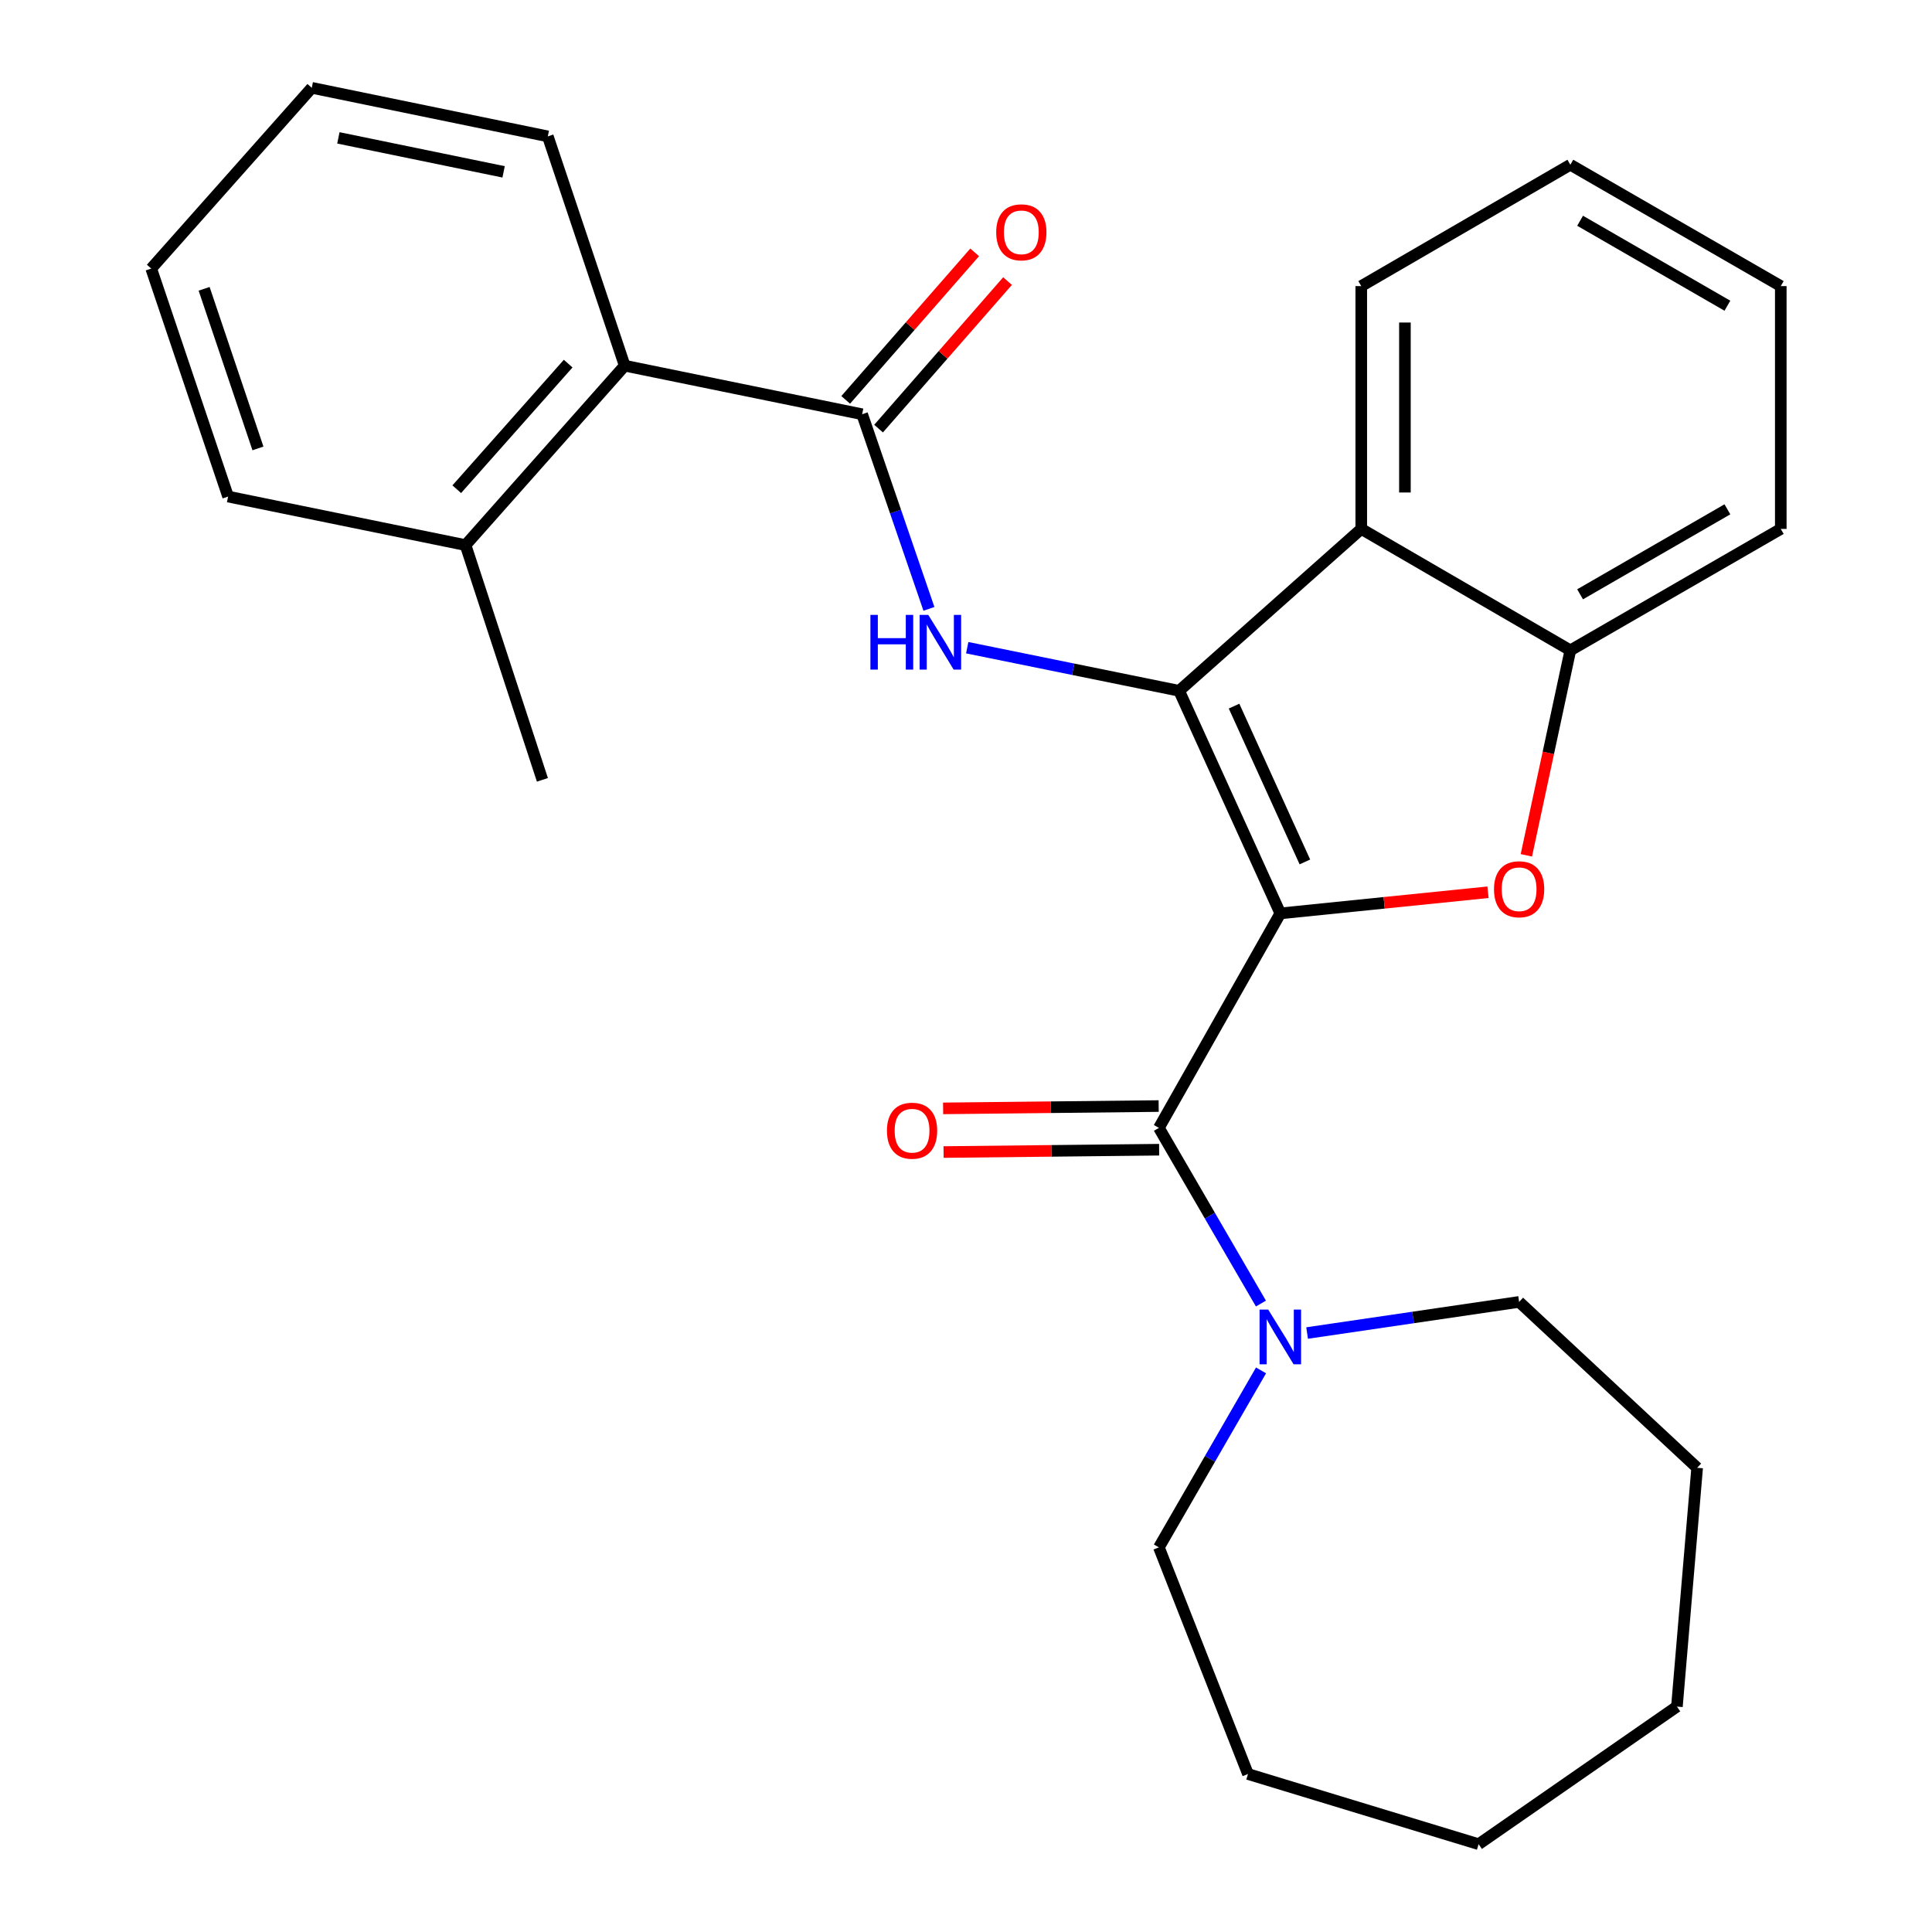 <?xml version='1.0' encoding='iso-8859-1'?>
<svg version='1.1' baseProfile='full'
              xmlns='http://www.w3.org/2000/svg'
                      xmlns:rdkit='http://www.rdkit.org/xml'
                      xmlns:xlink='http://www.w3.org/1999/xlink'
                  xml:space='preserve'
width='1000px' height='1000px' viewBox='0 0 1000 1000'>
<!-- END OF HEADER -->
<rect style='opacity:1.0;fill:#FFFFFF;stroke:none' width='1000' height='1000' x='0' y='0'> </rect>
<path class='bond-0' d='M 662.693,472.769 L 610.316,357.558' style='fill:none;fill-rule:evenodd;stroke:#000000;stroke-width:6px;stroke-linecap:butt;stroke-linejoin:miter;stroke-opacity:1' />
<path class='bond-0' d='M 675.408,446.135 L 638.744,365.487' style='fill:none;fill-rule:evenodd;stroke:#000000;stroke-width:6px;stroke-linecap:butt;stroke-linejoin:miter;stroke-opacity:1' />
<path class='bond-1' d='M 662.693,472.769 L 716.439,467.299' style='fill:none;fill-rule:evenodd;stroke:#000000;stroke-width:6px;stroke-linecap:butt;stroke-linejoin:miter;stroke-opacity:1' />
<path class='bond-1' d='M 716.439,467.299 L 770.185,461.829' style='fill:none;fill-rule:evenodd;stroke:#FF0000;stroke-width:6px;stroke-linecap:butt;stroke-linejoin:miter;stroke-opacity:1' />
<path class='bond-2' d='M 662.693,472.769 L 599.845,583.788' style='fill:none;fill-rule:evenodd;stroke:#000000;stroke-width:6px;stroke-linecap:butt;stroke-linejoin:miter;stroke-opacity:1' />
<path class='bond-3' d='M 610.316,357.558 L 555.475,346.403' style='fill:none;fill-rule:evenodd;stroke:#000000;stroke-width:6px;stroke-linecap:butt;stroke-linejoin:miter;stroke-opacity:1' />
<path class='bond-3' d='M 555.475,346.403 L 500.635,335.249' style='fill:none;fill-rule:evenodd;stroke:#0000FF;stroke-width:6px;stroke-linecap:butt;stroke-linejoin:miter;stroke-opacity:1' />
<path class='bond-4' d='M 610.316,357.558 L 704.587,273.769' style='fill:none;fill-rule:evenodd;stroke:#000000;stroke-width:6px;stroke-linecap:butt;stroke-linejoin:miter;stroke-opacity:1' />
<path class='bond-6' d='M 790.042,442.71 L 801.424,389.664' style='fill:none;fill-rule:evenodd;stroke:#FF0000;stroke-width:6px;stroke-linecap:butt;stroke-linejoin:miter;stroke-opacity:1' />
<path class='bond-6' d='M 801.424,389.664 L 812.806,336.617' style='fill:none;fill-rule:evenodd;stroke:#000000;stroke-width:6px;stroke-linecap:butt;stroke-linejoin:miter;stroke-opacity:1' />
<path class='bond-7' d='M 599.845,583.788 L 626.249,629.253' style='fill:none;fill-rule:evenodd;stroke:#000000;stroke-width:6px;stroke-linecap:butt;stroke-linejoin:miter;stroke-opacity:1' />
<path class='bond-7' d='M 626.249,629.253 L 652.653,674.719' style='fill:none;fill-rule:evenodd;stroke:#0000FF;stroke-width:6px;stroke-linecap:butt;stroke-linejoin:miter;stroke-opacity:1' />
<path class='bond-9' d='M 599.723,572.49 L 543.937,573.093' style='fill:none;fill-rule:evenodd;stroke:#000000;stroke-width:6px;stroke-linecap:butt;stroke-linejoin:miter;stroke-opacity:1' />
<path class='bond-9' d='M 543.937,573.093 L 488.151,573.696' style='fill:none;fill-rule:evenodd;stroke:#FF0000;stroke-width:6px;stroke-linecap:butt;stroke-linejoin:miter;stroke-opacity:1' />
<path class='bond-9' d='M 599.967,595.087 L 544.181,595.69' style='fill:none;fill-rule:evenodd;stroke:#000000;stroke-width:6px;stroke-linecap:butt;stroke-linejoin:miter;stroke-opacity:1' />
<path class='bond-9' d='M 544.181,595.69 L 488.395,596.292' style='fill:none;fill-rule:evenodd;stroke:#FF0000;stroke-width:6px;stroke-linecap:butt;stroke-linejoin:miter;stroke-opacity:1' />
<path class='bond-5' d='M 480.812,315.144 L 463.527,264.778' style='fill:none;fill-rule:evenodd;stroke:#0000FF;stroke-width:6px;stroke-linecap:butt;stroke-linejoin:miter;stroke-opacity:1' />
<path class='bond-5' d='M 463.527,264.778 L 446.242,214.412' style='fill:none;fill-rule:evenodd;stroke:#000000;stroke-width:6px;stroke-linecap:butt;stroke-linejoin:miter;stroke-opacity:1' />
<path class='bond-12' d='M 704.587,273.769 L 704.587,148.087' style='fill:none;fill-rule:evenodd;stroke:#000000;stroke-width:6px;stroke-linecap:butt;stroke-linejoin:miter;stroke-opacity:1' />
<path class='bond-12' d='M 727.185,254.917 L 727.185,166.939' style='fill:none;fill-rule:evenodd;stroke:#000000;stroke-width:6px;stroke-linecap:butt;stroke-linejoin:miter;stroke-opacity:1' />
<path class='bond-27' d='M 704.587,273.769 L 812.806,336.617' style='fill:none;fill-rule:evenodd;stroke:#000000;stroke-width:6px;stroke-linecap:butt;stroke-linejoin:miter;stroke-opacity:1' />
<path class='bond-8' d='M 446.242,214.412 L 323.347,189.278' style='fill:none;fill-rule:evenodd;stroke:#000000;stroke-width:6px;stroke-linecap:butt;stroke-linejoin:miter;stroke-opacity:1' />
<path class='bond-10' d='M 454.748,221.849 L 488.126,183.671' style='fill:none;fill-rule:evenodd;stroke:#000000;stroke-width:6px;stroke-linecap:butt;stroke-linejoin:miter;stroke-opacity:1' />
<path class='bond-10' d='M 488.126,183.671 L 521.503,145.492' style='fill:none;fill-rule:evenodd;stroke:#FF0000;stroke-width:6px;stroke-linecap:butt;stroke-linejoin:miter;stroke-opacity:1' />
<path class='bond-10' d='M 437.735,206.975 L 471.113,168.797' style='fill:none;fill-rule:evenodd;stroke:#000000;stroke-width:6px;stroke-linecap:butt;stroke-linejoin:miter;stroke-opacity:1' />
<path class='bond-10' d='M 471.113,168.797 L 504.49,130.619' style='fill:none;fill-rule:evenodd;stroke:#FF0000;stroke-width:6px;stroke-linecap:butt;stroke-linejoin:miter;stroke-opacity:1' />
<path class='bond-15' d='M 812.806,336.617 L 921.728,273.769' style='fill:none;fill-rule:evenodd;stroke:#000000;stroke-width:6px;stroke-linecap:butt;stroke-linejoin:miter;stroke-opacity:1' />
<path class='bond-15' d='M 817.851,307.616 L 894.096,263.623' style='fill:none;fill-rule:evenodd;stroke:#000000;stroke-width:6px;stroke-linecap:butt;stroke-linejoin:miter;stroke-opacity:1' />
<path class='bond-13' d='M 676.556,689.973 L 731.423,681.919' style='fill:none;fill-rule:evenodd;stroke:#0000FF;stroke-width:6px;stroke-linecap:butt;stroke-linejoin:miter;stroke-opacity:1' />
<path class='bond-13' d='M 731.423,681.919 L 786.291,673.866' style='fill:none;fill-rule:evenodd;stroke:#000000;stroke-width:6px;stroke-linecap:butt;stroke-linejoin:miter;stroke-opacity:1' />
<path class='bond-14' d='M 652.708,709.311 L 626.276,755.114' style='fill:none;fill-rule:evenodd;stroke:#0000FF;stroke-width:6px;stroke-linecap:butt;stroke-linejoin:miter;stroke-opacity:1' />
<path class='bond-14' d='M 626.276,755.114 L 599.845,800.917' style='fill:none;fill-rule:evenodd;stroke:#000000;stroke-width:6px;stroke-linecap:butt;stroke-linejoin:miter;stroke-opacity:1' />
<path class='bond-11' d='M 323.347,189.278 L 240.965,282.143' style='fill:none;fill-rule:evenodd;stroke:#000000;stroke-width:6px;stroke-linecap:butt;stroke-linejoin:miter;stroke-opacity:1' />
<path class='bond-11' d='M 294.085,188.211 L 236.417,253.217' style='fill:none;fill-rule:evenodd;stroke:#000000;stroke-width:6px;stroke-linecap:butt;stroke-linejoin:miter;stroke-opacity:1' />
<path class='bond-16' d='M 323.347,189.278 L 283.549,70.588' style='fill:none;fill-rule:evenodd;stroke:#000000;stroke-width:6px;stroke-linecap:butt;stroke-linejoin:miter;stroke-opacity:1' />
<path class='bond-17' d='M 240.965,282.143 L 280.75,403.645' style='fill:none;fill-rule:evenodd;stroke:#000000;stroke-width:6px;stroke-linecap:butt;stroke-linejoin:miter;stroke-opacity:1' />
<path class='bond-18' d='M 240.965,282.143 L 118.069,257.022' style='fill:none;fill-rule:evenodd;stroke:#000000;stroke-width:6px;stroke-linecap:butt;stroke-linejoin:miter;stroke-opacity:1' />
<path class='bond-19' d='M 704.587,148.087 L 812.806,85.265' style='fill:none;fill-rule:evenodd;stroke:#000000;stroke-width:6px;stroke-linecap:butt;stroke-linejoin:miter;stroke-opacity:1' />
<path class='bond-21' d='M 786.291,673.866 L 878.441,759.738' style='fill:none;fill-rule:evenodd;stroke:#000000;stroke-width:6px;stroke-linecap:butt;stroke-linejoin:miter;stroke-opacity:1' />
<path class='bond-20' d='M 599.845,800.917 L 645.958,918.226' style='fill:none;fill-rule:evenodd;stroke:#000000;stroke-width:6px;stroke-linecap:butt;stroke-linejoin:miter;stroke-opacity:1' />
<path class='bond-22' d='M 921.728,273.769 L 921.728,148.087' style='fill:none;fill-rule:evenodd;stroke:#000000;stroke-width:6px;stroke-linecap:butt;stroke-linejoin:miter;stroke-opacity:1' />
<path class='bond-23' d='M 283.549,70.588 L 161.37,45.455' style='fill:none;fill-rule:evenodd;stroke:#000000;stroke-width:6px;stroke-linecap:butt;stroke-linejoin:miter;stroke-opacity:1' />
<path class='bond-23' d='M 260.669,88.953 L 175.143,71.359' style='fill:none;fill-rule:evenodd;stroke:#000000;stroke-width:6px;stroke-linecap:butt;stroke-linejoin:miter;stroke-opacity:1' />
<path class='bond-30' d='M 118.069,257.022 L 78.272,139.01' style='fill:none;fill-rule:evenodd;stroke:#000000;stroke-width:6px;stroke-linecap:butt;stroke-linejoin:miter;stroke-opacity:1' />
<path class='bond-30' d='M 133.513,232.099 L 105.655,149.491' style='fill:none;fill-rule:evenodd;stroke:#000000;stroke-width:6px;stroke-linecap:butt;stroke-linejoin:miter;stroke-opacity:1' />
<path class='bond-28' d='M 812.806,85.265 L 921.728,148.087' style='fill:none;fill-rule:evenodd;stroke:#000000;stroke-width:6px;stroke-linecap:butt;stroke-linejoin:miter;stroke-opacity:1' />
<path class='bond-28' d='M 817.854,114.263 L 894.099,158.239' style='fill:none;fill-rule:evenodd;stroke:#000000;stroke-width:6px;stroke-linecap:butt;stroke-linejoin:miter;stroke-opacity:1' />
<path class='bond-25' d='M 645.958,918.226 L 765.325,954.545' style='fill:none;fill-rule:evenodd;stroke:#000000;stroke-width:6px;stroke-linecap:butt;stroke-linejoin:miter;stroke-opacity:1' />
<path class='bond-26' d='M 878.441,759.738 L 867.97,883.324' style='fill:none;fill-rule:evenodd;stroke:#000000;stroke-width:6px;stroke-linecap:butt;stroke-linejoin:miter;stroke-opacity:1' />
<path class='bond-24' d='M 161.37,45.455 L 78.272,139.01' style='fill:none;fill-rule:evenodd;stroke:#000000;stroke-width:6px;stroke-linecap:butt;stroke-linejoin:miter;stroke-opacity:1' />
<path class='bond-29' d='M 765.325,954.545 L 867.97,883.324' style='fill:none;fill-rule:evenodd;stroke:#000000;stroke-width:6px;stroke-linecap:butt;stroke-linejoin:miter;stroke-opacity:1' />
<path  class='atom-2' d='M 773.291 460.27
Q 773.291 453.47, 776.651 449.67
Q 780.011 445.87, 786.291 445.87
Q 792.571 445.87, 795.931 449.67
Q 799.291 453.47, 799.291 460.27
Q 799.291 467.15, 795.891 471.07
Q 792.491 474.95, 786.291 474.95
Q 780.051 474.95, 776.651 471.07
Q 773.291 467.19, 773.291 460.27
M 786.291 471.75
Q 790.611 471.75, 792.931 468.87
Q 795.291 465.95, 795.291 460.27
Q 795.291 454.71, 792.931 451.91
Q 790.611 449.07, 786.291 449.07
Q 781.971 449.07, 779.611 451.87
Q 777.291 454.67, 777.291 460.27
Q 777.291 465.99, 779.611 468.87
Q 781.971 471.75, 786.291 471.75
' fill='#FF0000'/>
<path  class='atom-4' d='M 450.523 318.264
L 454.363 318.264
L 454.363 330.304
L 468.843 330.304
L 468.843 318.264
L 472.683 318.264
L 472.683 346.584
L 468.843 346.584
L 468.843 333.504
L 454.363 333.504
L 454.363 346.584
L 450.523 346.584
L 450.523 318.264
' fill='#0000FF'/>
<path  class='atom-4' d='M 480.483 318.264
L 489.763 333.264
Q 490.683 334.744, 492.163 337.424
Q 493.643 340.104, 493.723 340.264
L 493.723 318.264
L 497.483 318.264
L 497.483 346.584
L 493.603 346.584
L 483.643 330.184
Q 482.483 328.264, 481.243 326.064
Q 480.043 323.864, 479.683 323.184
L 479.683 346.584
L 476.003 346.584
L 476.003 318.264
L 480.483 318.264
' fill='#0000FF'/>
<path  class='atom-8' d='M 656.433 677.847
L 665.713 692.847
Q 666.633 694.327, 668.113 697.007
Q 669.593 699.687, 669.673 699.847
L 669.673 677.847
L 673.433 677.847
L 673.433 706.167
L 669.553 706.167
L 659.593 689.767
Q 658.433 687.847, 657.193 685.647
Q 655.993 683.447, 655.633 682.767
L 655.633 706.167
L 651.953 706.167
L 651.953 677.847
L 656.433 677.847
' fill='#0000FF'/>
<path  class='atom-10' d='M 459.079 585.249
Q 459.079 578.449, 462.439 574.649
Q 465.799 570.849, 472.079 570.849
Q 478.359 570.849, 481.719 574.649
Q 485.079 578.449, 485.079 585.249
Q 485.079 592.129, 481.679 596.049
Q 478.279 599.929, 472.079 599.929
Q 465.839 599.929, 462.439 596.049
Q 459.079 592.169, 459.079 585.249
M 472.079 596.729
Q 476.399 596.729, 478.719 593.849
Q 481.079 590.929, 481.079 585.249
Q 481.079 579.689, 478.719 576.889
Q 476.399 574.049, 472.079 574.049
Q 467.759 574.049, 465.399 576.849
Q 463.079 579.649, 463.079 585.249
Q 463.079 590.969, 465.399 593.849
Q 467.759 596.729, 472.079 596.729
' fill='#FF0000'/>
<path  class='atom-11' d='M 515.637 120.246
Q 515.637 113.446, 518.997 109.646
Q 522.357 105.846, 528.637 105.846
Q 534.917 105.846, 538.277 109.646
Q 541.637 113.446, 541.637 120.246
Q 541.637 127.126, 538.237 131.046
Q 534.837 134.926, 528.637 134.926
Q 522.397 134.926, 518.997 131.046
Q 515.637 127.166, 515.637 120.246
M 528.637 131.726
Q 532.957 131.726, 535.277 128.846
Q 537.637 125.926, 537.637 120.246
Q 537.637 114.686, 535.277 111.886
Q 532.957 109.046, 528.637 109.046
Q 524.317 109.046, 521.957 111.846
Q 519.637 114.646, 519.637 120.246
Q 519.637 125.966, 521.957 128.846
Q 524.317 131.726, 528.637 131.726
' fill='#FF0000'/>
</svg>
